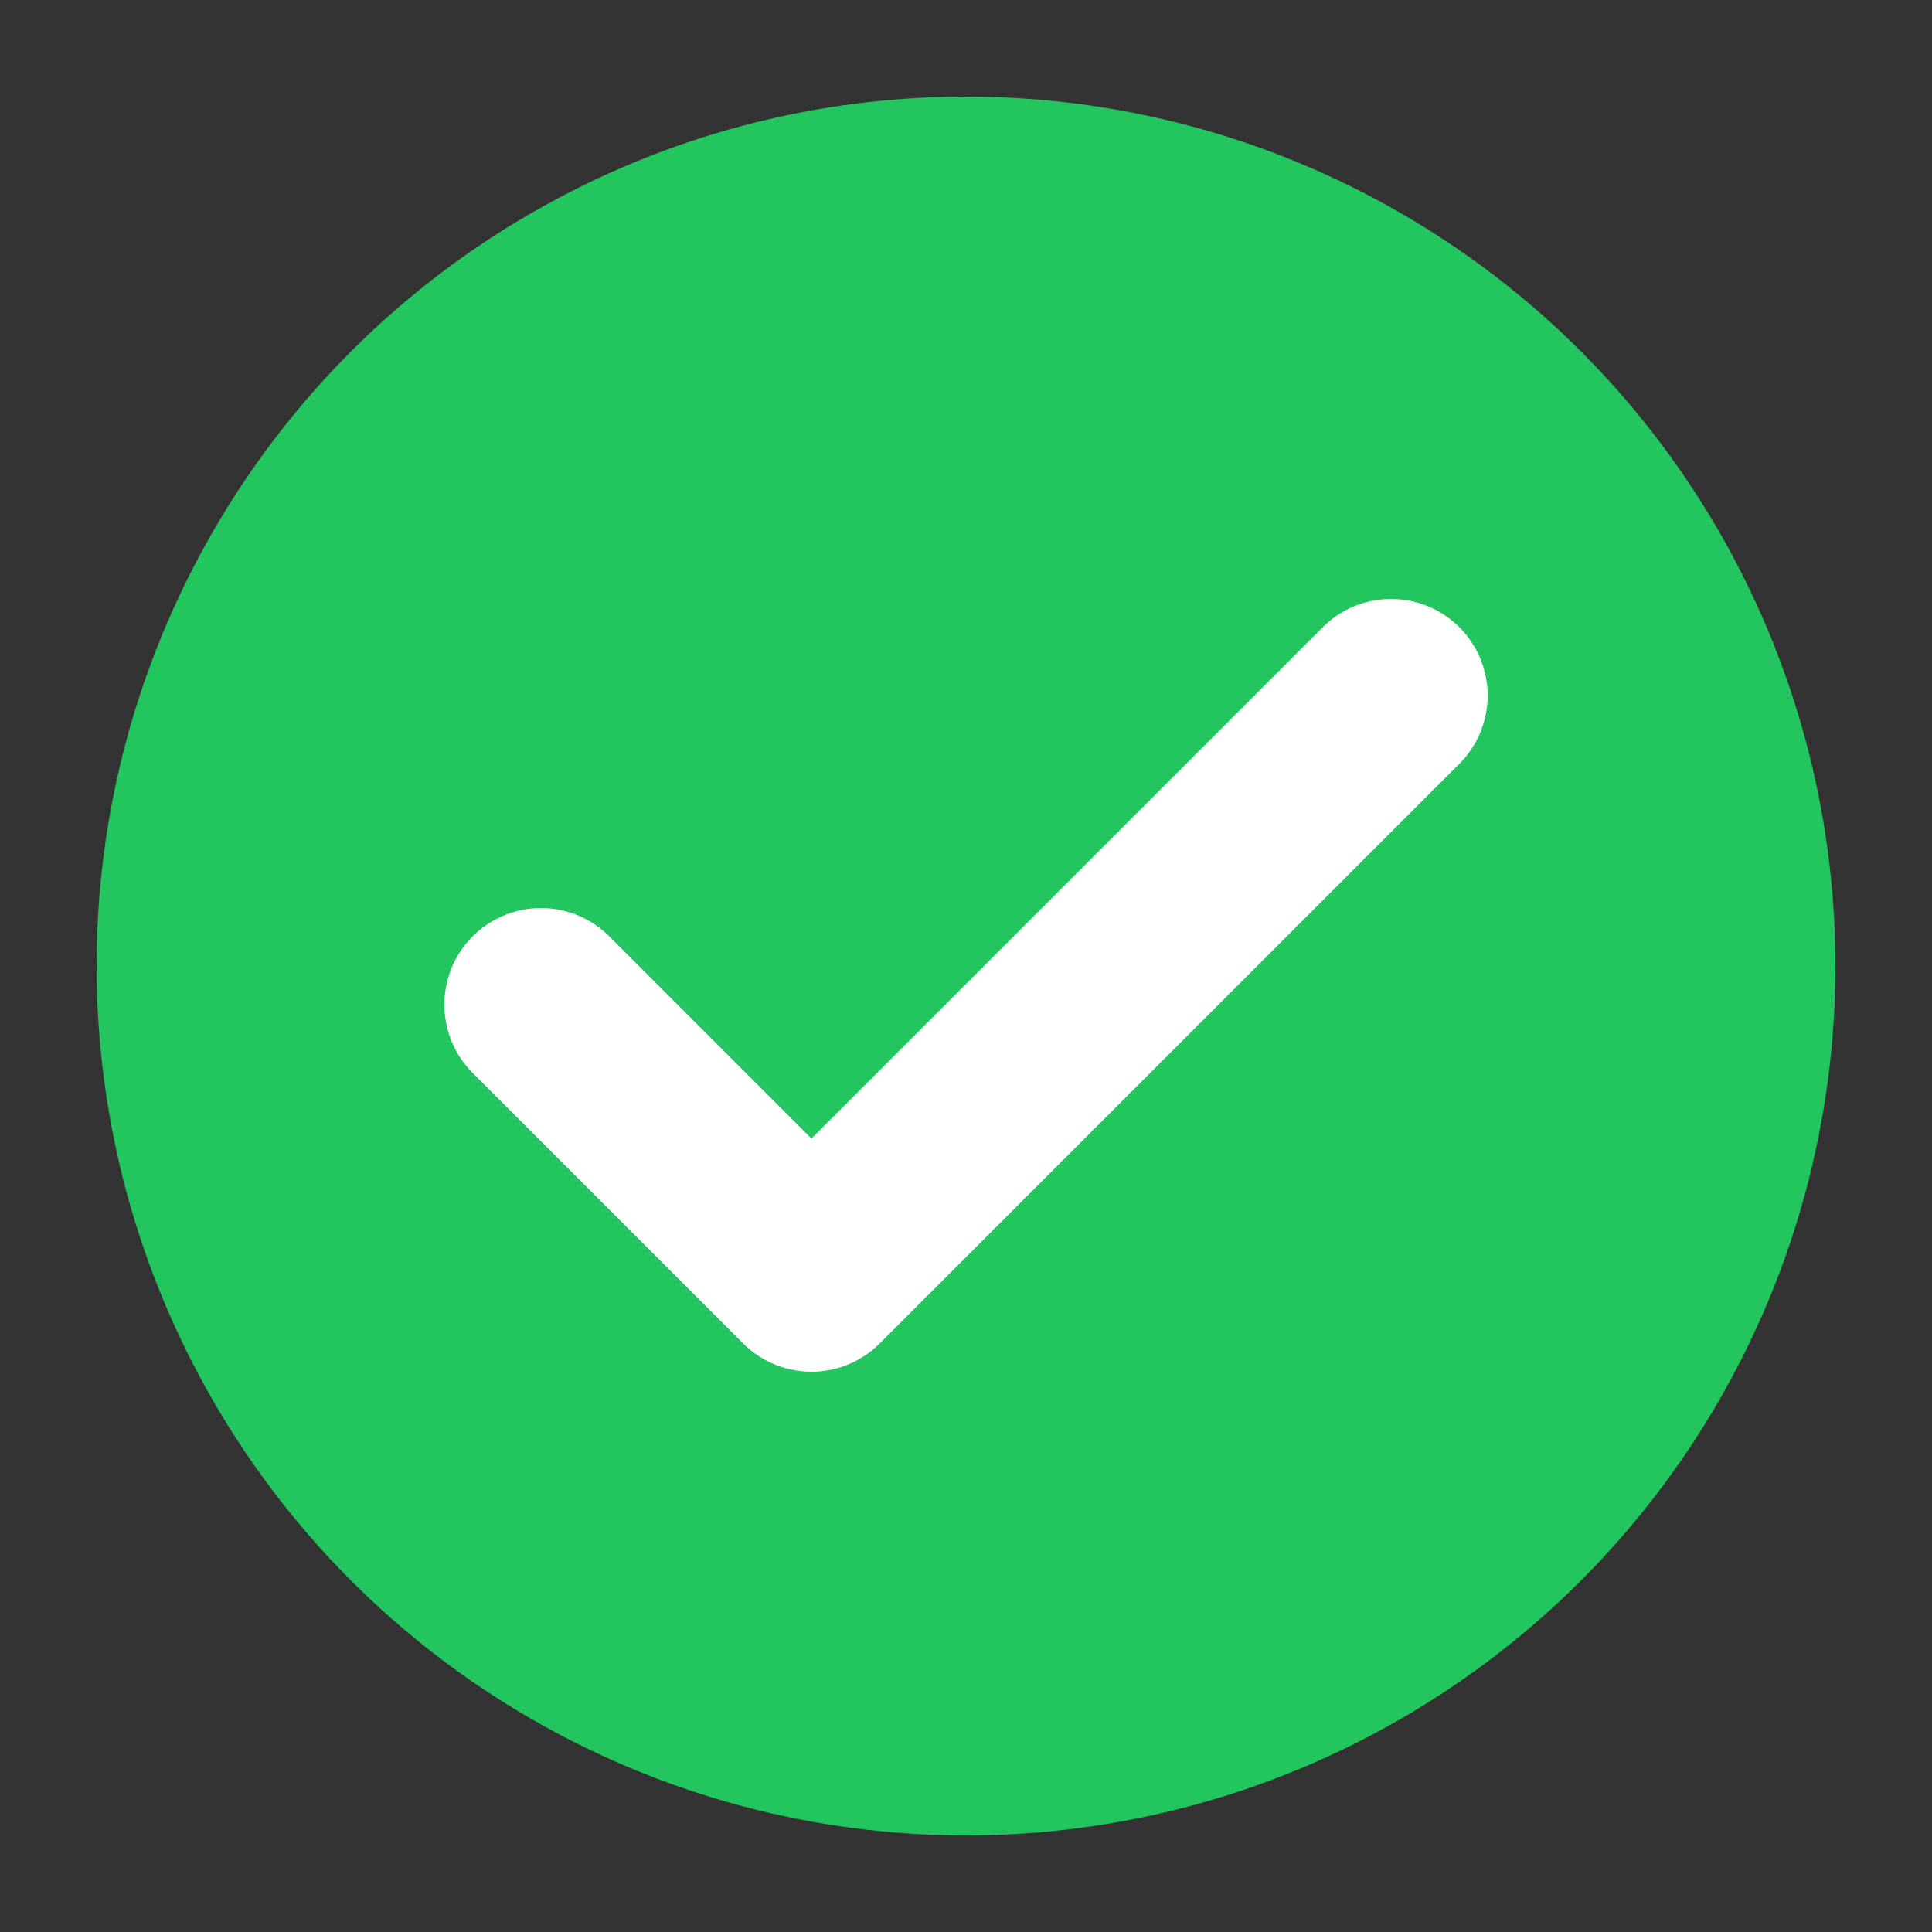 <svg xmlns="http://www.w3.org/2000/svg" viewBox="0 0 100 100">
  <rect x="0" y="0" width="100" height="100" fill="#333333" stroke="none"/>
  <circle cx="50" cy="50" r="45" fill="#22c55e"/>
  <path d="M28 52 L42 66 L72 36" stroke="white" stroke-width="10" fill="none" stroke-linecap="round" stroke-linejoin="round"/>
</svg>
